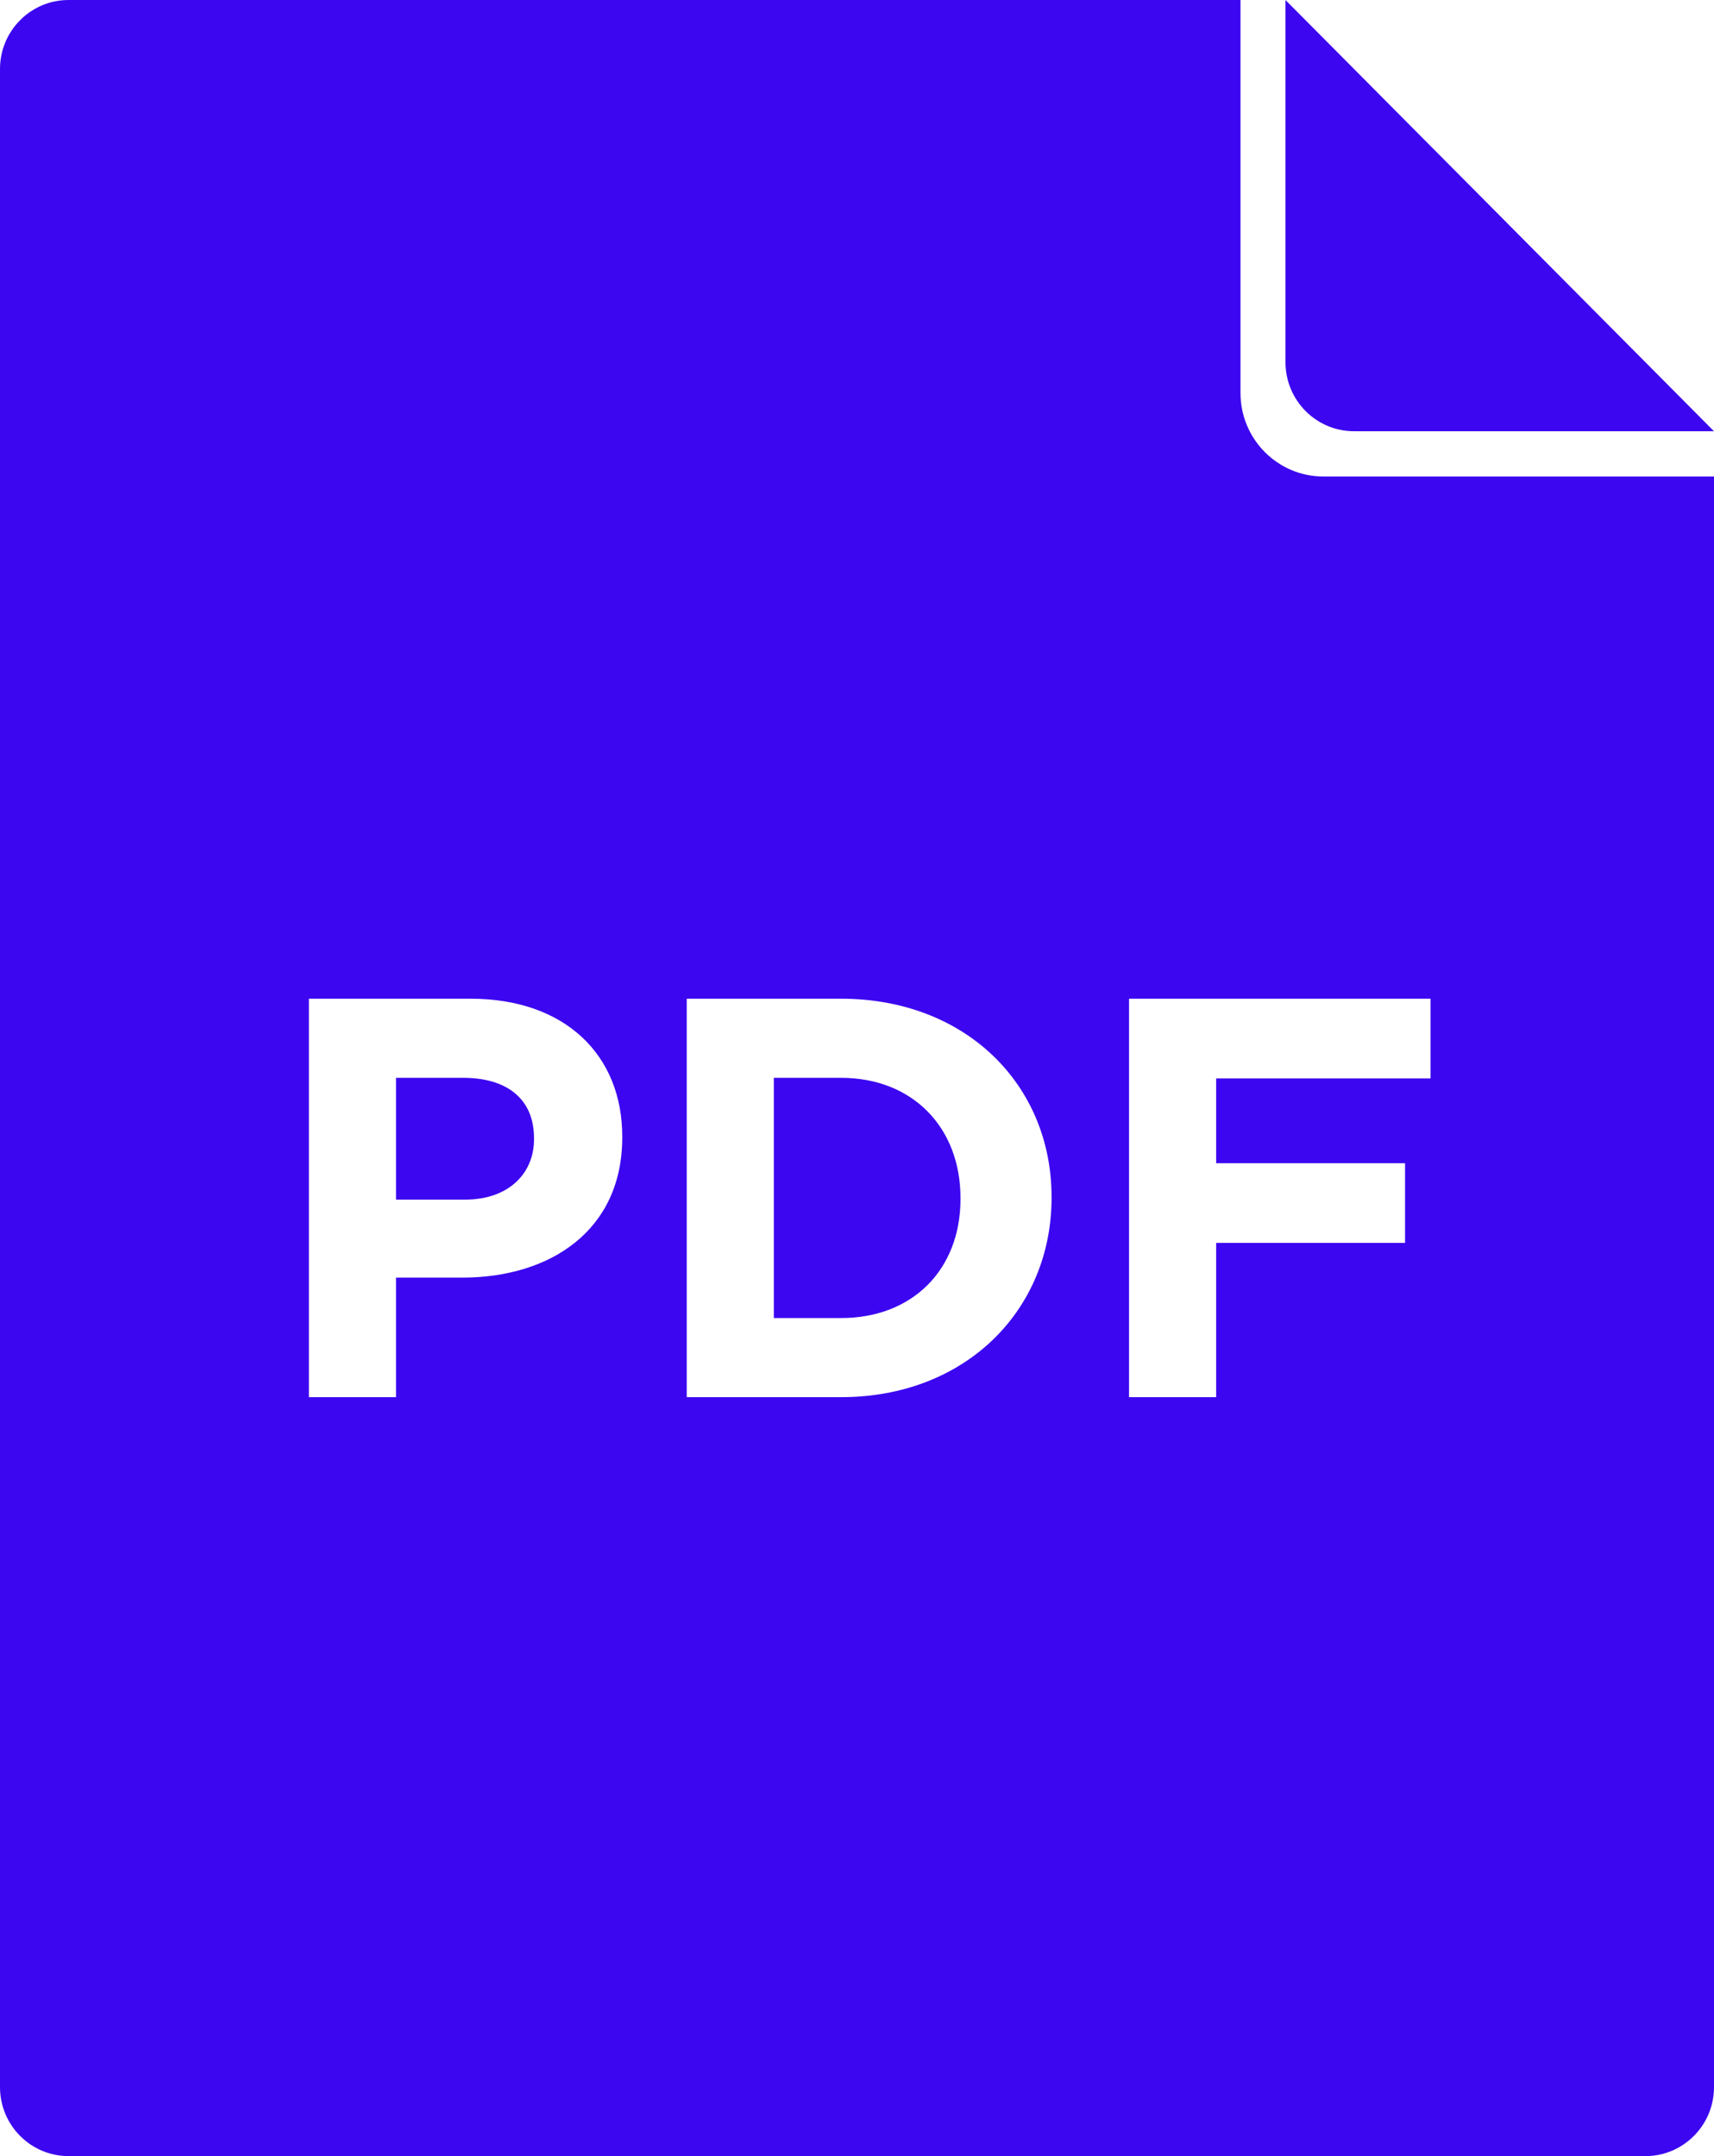 <?xml version="1.0" encoding="UTF-8"?> <svg xmlns="http://www.w3.org/2000/svg" width="124" height="156" viewBox="0 0 124 156" fill="none"> <path d="M119.039 155.999H4.96C2.221 155.999 0 153.764 0 151.007V4.992C0 2.235 2.221 0 4.96 0H89.744V28.436C89.744 31.772 92.432 34.477 95.746 34.477H124V151.007C124 153.765 121.779 156 119.039 156L119.039 155.999ZM22.348 101.088H28.65V92.439H33.438C39.862 92.439 45.017 88.98 45.017 82.309V82.226C45.017 76.337 40.885 72.26 34.051 72.26H22.348L22.348 101.088ZM28.65 86.797V77.984H33.519C36.671 77.984 38.634 79.508 38.634 82.35V82.433C38.634 84.903 36.792 86.797 33.642 86.797L28.65 86.797ZM49.682 101.088H60.853C69.856 101.088 76.075 94.788 76.075 86.674V86.592C76.075 78.478 69.856 72.26 60.853 72.26H49.682V101.088ZM60.853 77.984C66.009 77.984 69.487 81.567 69.487 86.674V86.757C69.487 91.864 66.009 95.364 60.853 95.364H55.983V77.984L60.853 77.984ZM81.681 101.088H87.983V89.928H101.65V84.162H87.983V78.026H103.492V72.26H81.681V101.088ZM92.999 26.209V0.002L123.998 31.201H97.959C95.219 31.201 92.999 28.966 92.999 26.209Z" fill="#3C06F0"></path> </svg> 